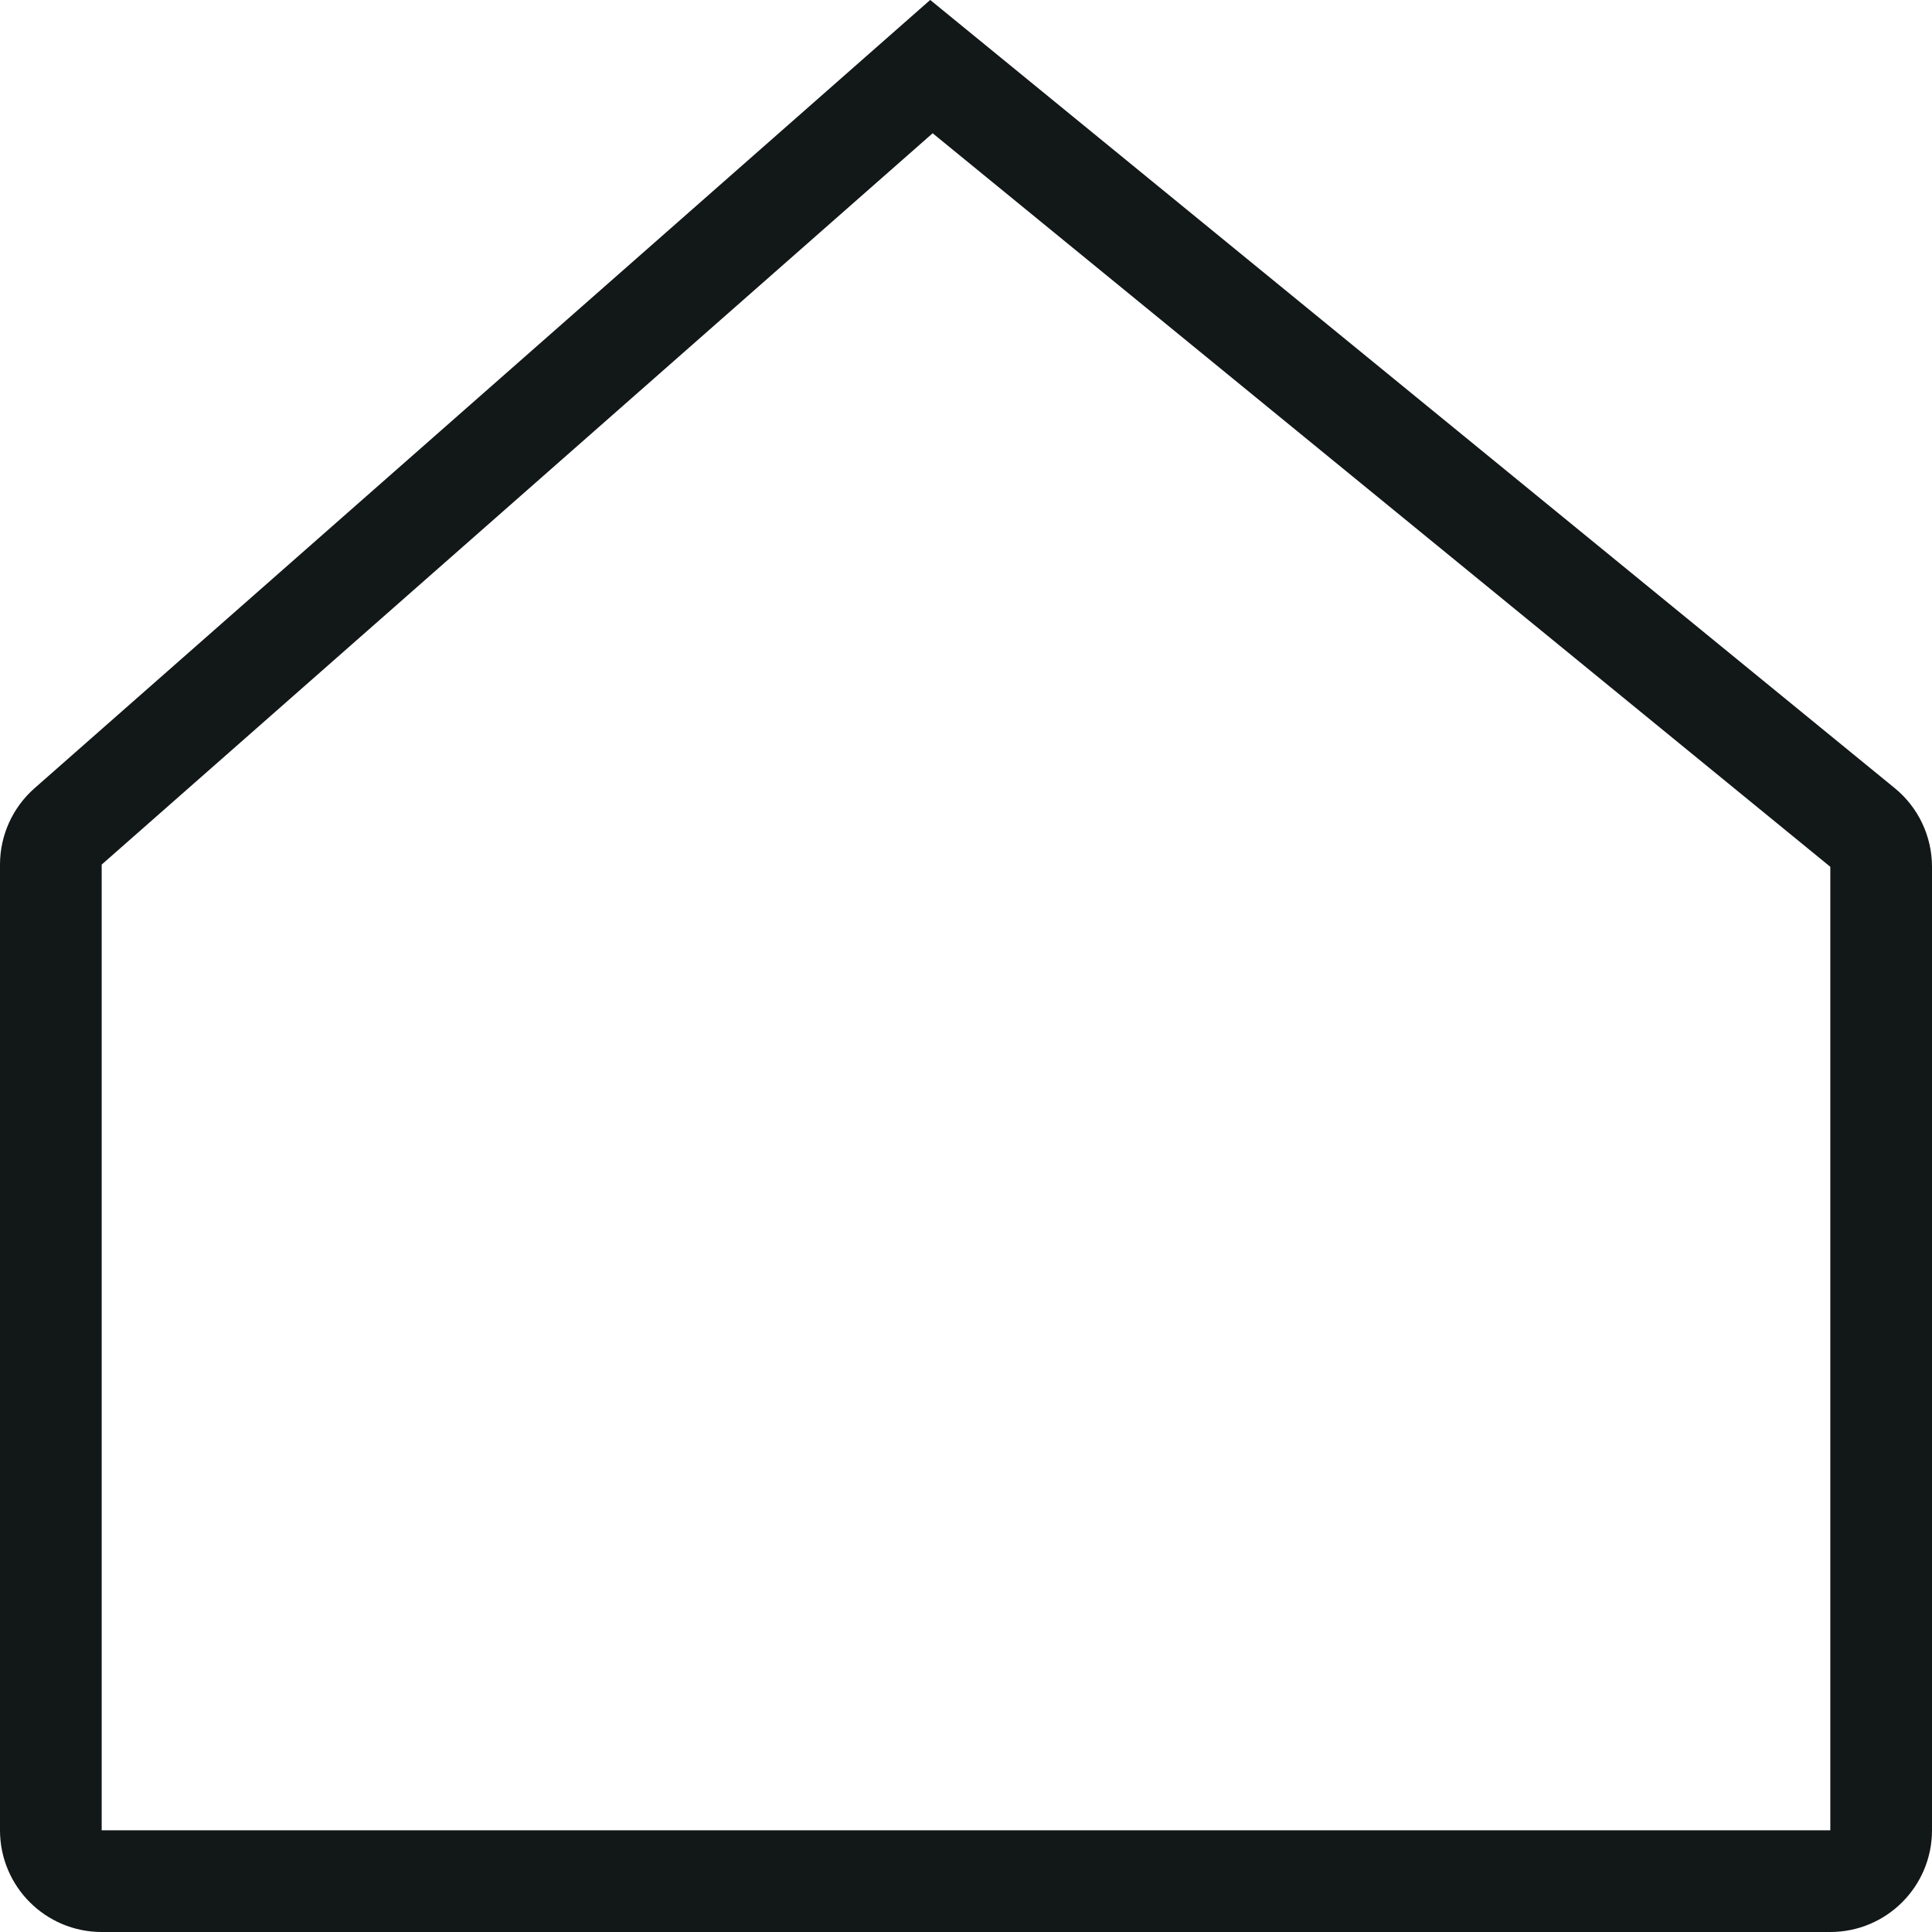 <?xml version="1.0" encoding="UTF-8"?>
<svg width="19px" height="19px" viewBox="0 0 19 19" version="1.1" xmlns="http://www.w3.org/2000/svg" xmlns:xlink="http://www.w3.org/1999/xlink">
    <!-- Generator: sketchtool 61.2 (101010) - https://sketch.com -->
    <title>CA09C24A-26F7-40BA-95FC-4C97C10FB3D3</title>
    <desc>Created with sketchtool.</desc>
    <g id="Asset-Artboard-Page" stroke="none" stroke-width="1" fill="none" fill-rule="evenodd">
        <g id="Home" stroke="#121718">
            <path d="M9.16,0.655 L0.67,8.127 C0.562,8.222 0.5,8.359 0.5,8.502 L0.5,18 C0.5,18.276 0.724,18.5 1,18.5 L18,18.5 C18.276,18.5 18.5,18.276 18.5,18 L18.5,8.525 C18.5,8.374 18.433,8.232 18.316,8.137 L9.16,0.655 Z" id="Rectangle"></path>
        </g>
    </g>
</svg>